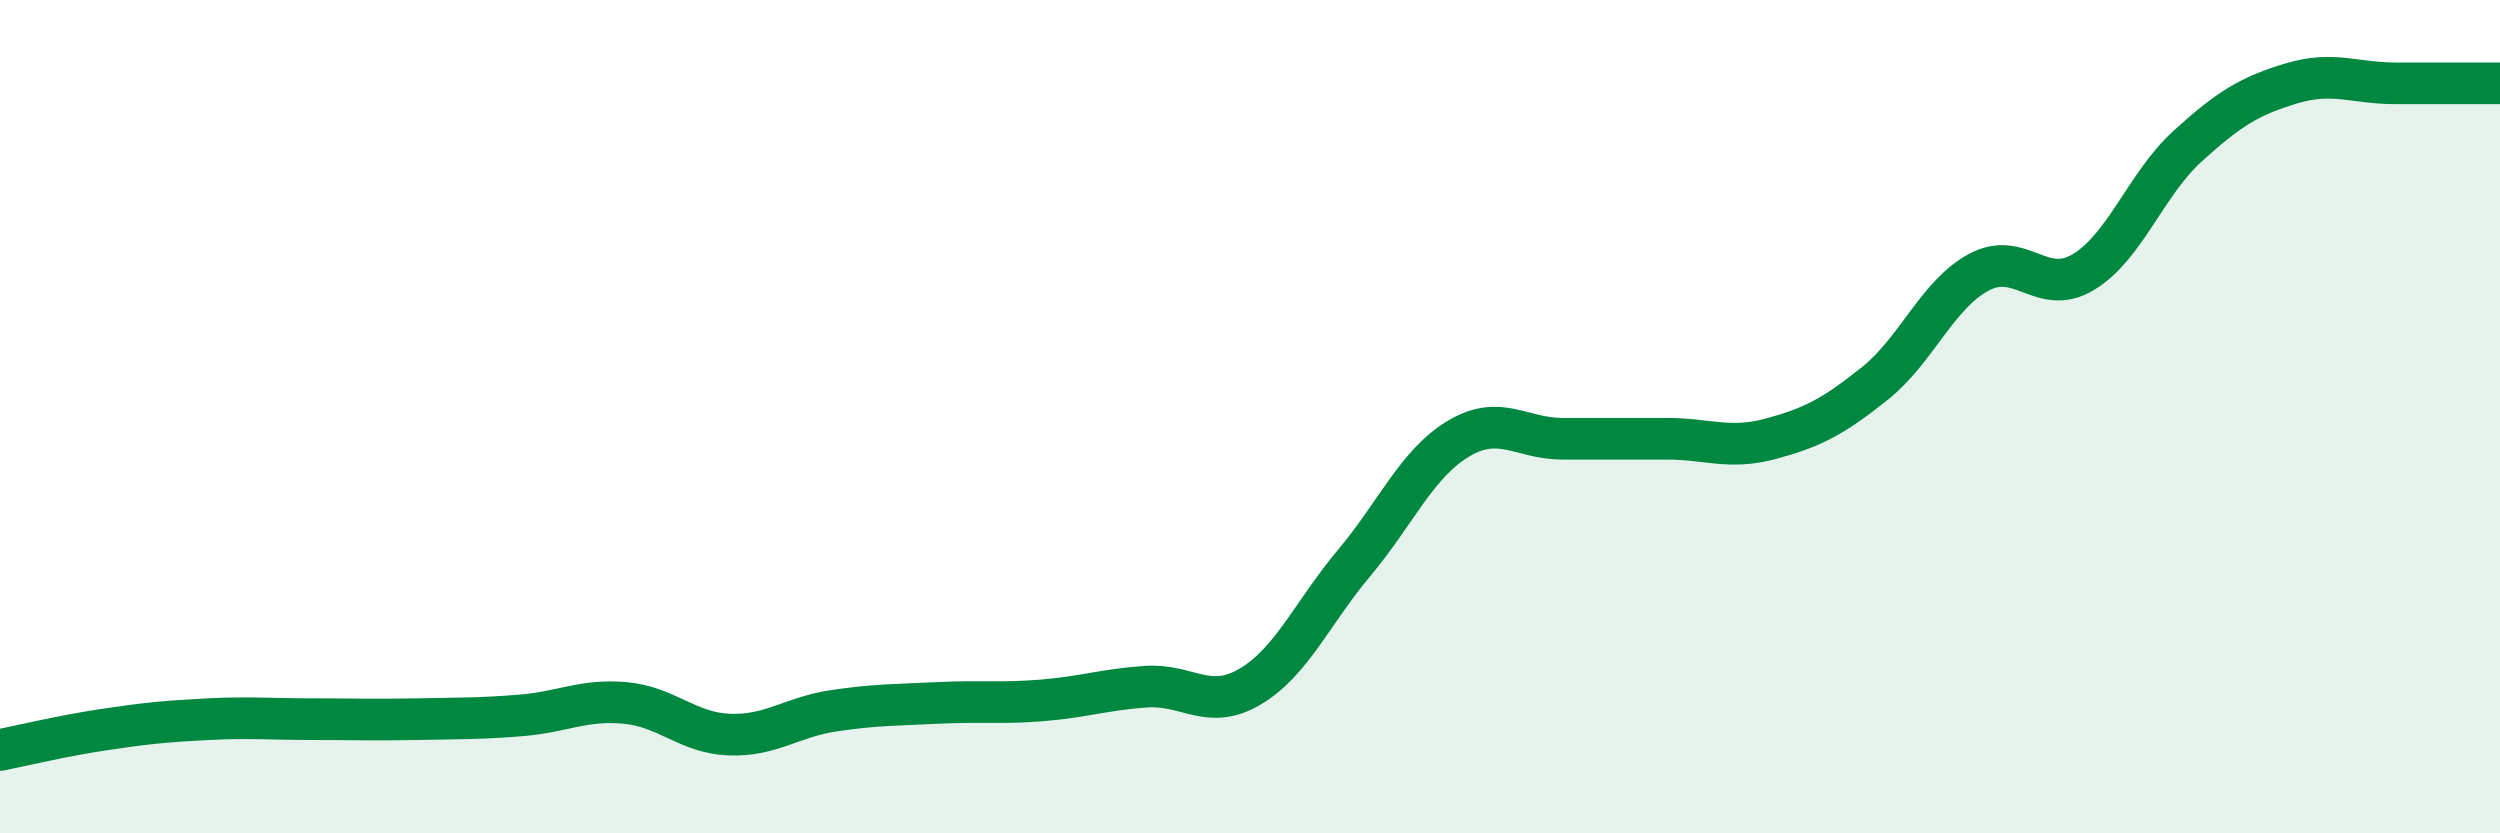 
    <svg width="60" height="20" viewBox="0 0 60 20" xmlns="http://www.w3.org/2000/svg">
      <path
        d="M 0,18 C 0.5,17.9 1.5,17.66 2.5,17.51 C 3.5,17.36 4,17.31 5,17.26 C 6,17.21 6.5,17.26 7.5,17.26 C 8.5,17.26 9,17.28 10,17.26 C 11,17.24 11.5,17.25 12.5,17.17 C 13.5,17.09 14,16.78 15,16.87 C 16,16.96 16.5,17.59 17.5,17.63 C 18.5,17.67 19,17.21 20,17.06 C 21,16.91 21.5,16.92 22.5,16.87 C 23.5,16.82 24,16.89 25,16.81 C 26,16.73 26.5,16.55 27.5,16.48 C 28.5,16.41 29,17.07 30,16.48 C 31,15.89 31.5,14.7 32.5,13.51 C 33.5,12.32 34,11.13 35,10.53 C 36,9.93 36.5,10.53 37.5,10.53 C 38.5,10.53 39,10.53 40,10.53 C 41,10.53 41.5,10.8 42.5,10.53 C 43.5,10.26 44,10 45,9.2 C 46,8.4 46.5,7.06 47.5,6.53 C 48.5,6 49,7.13 50,6.53 C 51,5.93 51.5,4.42 52.5,3.51 C 53.5,2.6 54,2.3 55,2 C 56,1.7 56.5,2 57.5,2 C 58.5,2 59.5,2 60,2L60 20L0 20Z"
        fill="#008740"
        opacity="0.1"
        stroke-linecap="round"
        stroke-linejoin="round"
      />
      <path
        d="M 0,18 C 0.5,17.9 1.5,17.66 2.5,17.51 C 3.5,17.36 4,17.31 5,17.26 C 6,17.21 6.5,17.26 7.5,17.26 C 8.5,17.26 9,17.28 10,17.26 C 11,17.24 11.5,17.25 12.5,17.17 C 13.5,17.09 14,16.78 15,16.87 C 16,16.96 16.5,17.59 17.5,17.63 C 18.5,17.67 19,17.21 20,17.06 C 21,16.91 21.5,16.92 22.5,16.87 C 23.5,16.82 24,16.89 25,16.81 C 26,16.73 26.5,16.55 27.5,16.48 C 28.5,16.41 29,17.07 30,16.48 C 31,15.89 31.5,14.7 32.5,13.51 C 33.5,12.32 34,11.13 35,10.53 C 36,9.93 36.5,10.53 37.5,10.53 C 38.5,10.53 39,10.53 40,10.53 C 41,10.53 41.5,10.8 42.5,10.53 C 43.5,10.26 44,10 45,9.2 C 46,8.4 46.5,7.06 47.5,6.53 C 48.5,6 49,7.13 50,6.53 C 51,5.93 51.5,4.42 52.5,3.51 C 53.5,2.6 54,2.3 55,2 C 56,1.7 56.5,2 57.5,2 C 58.5,2 59.5,2 60,2"
        stroke="#008740"
        stroke-width="1"
        fill="none"
        stroke-linecap="round"
        stroke-linejoin="round"
      />
    </svg>
  